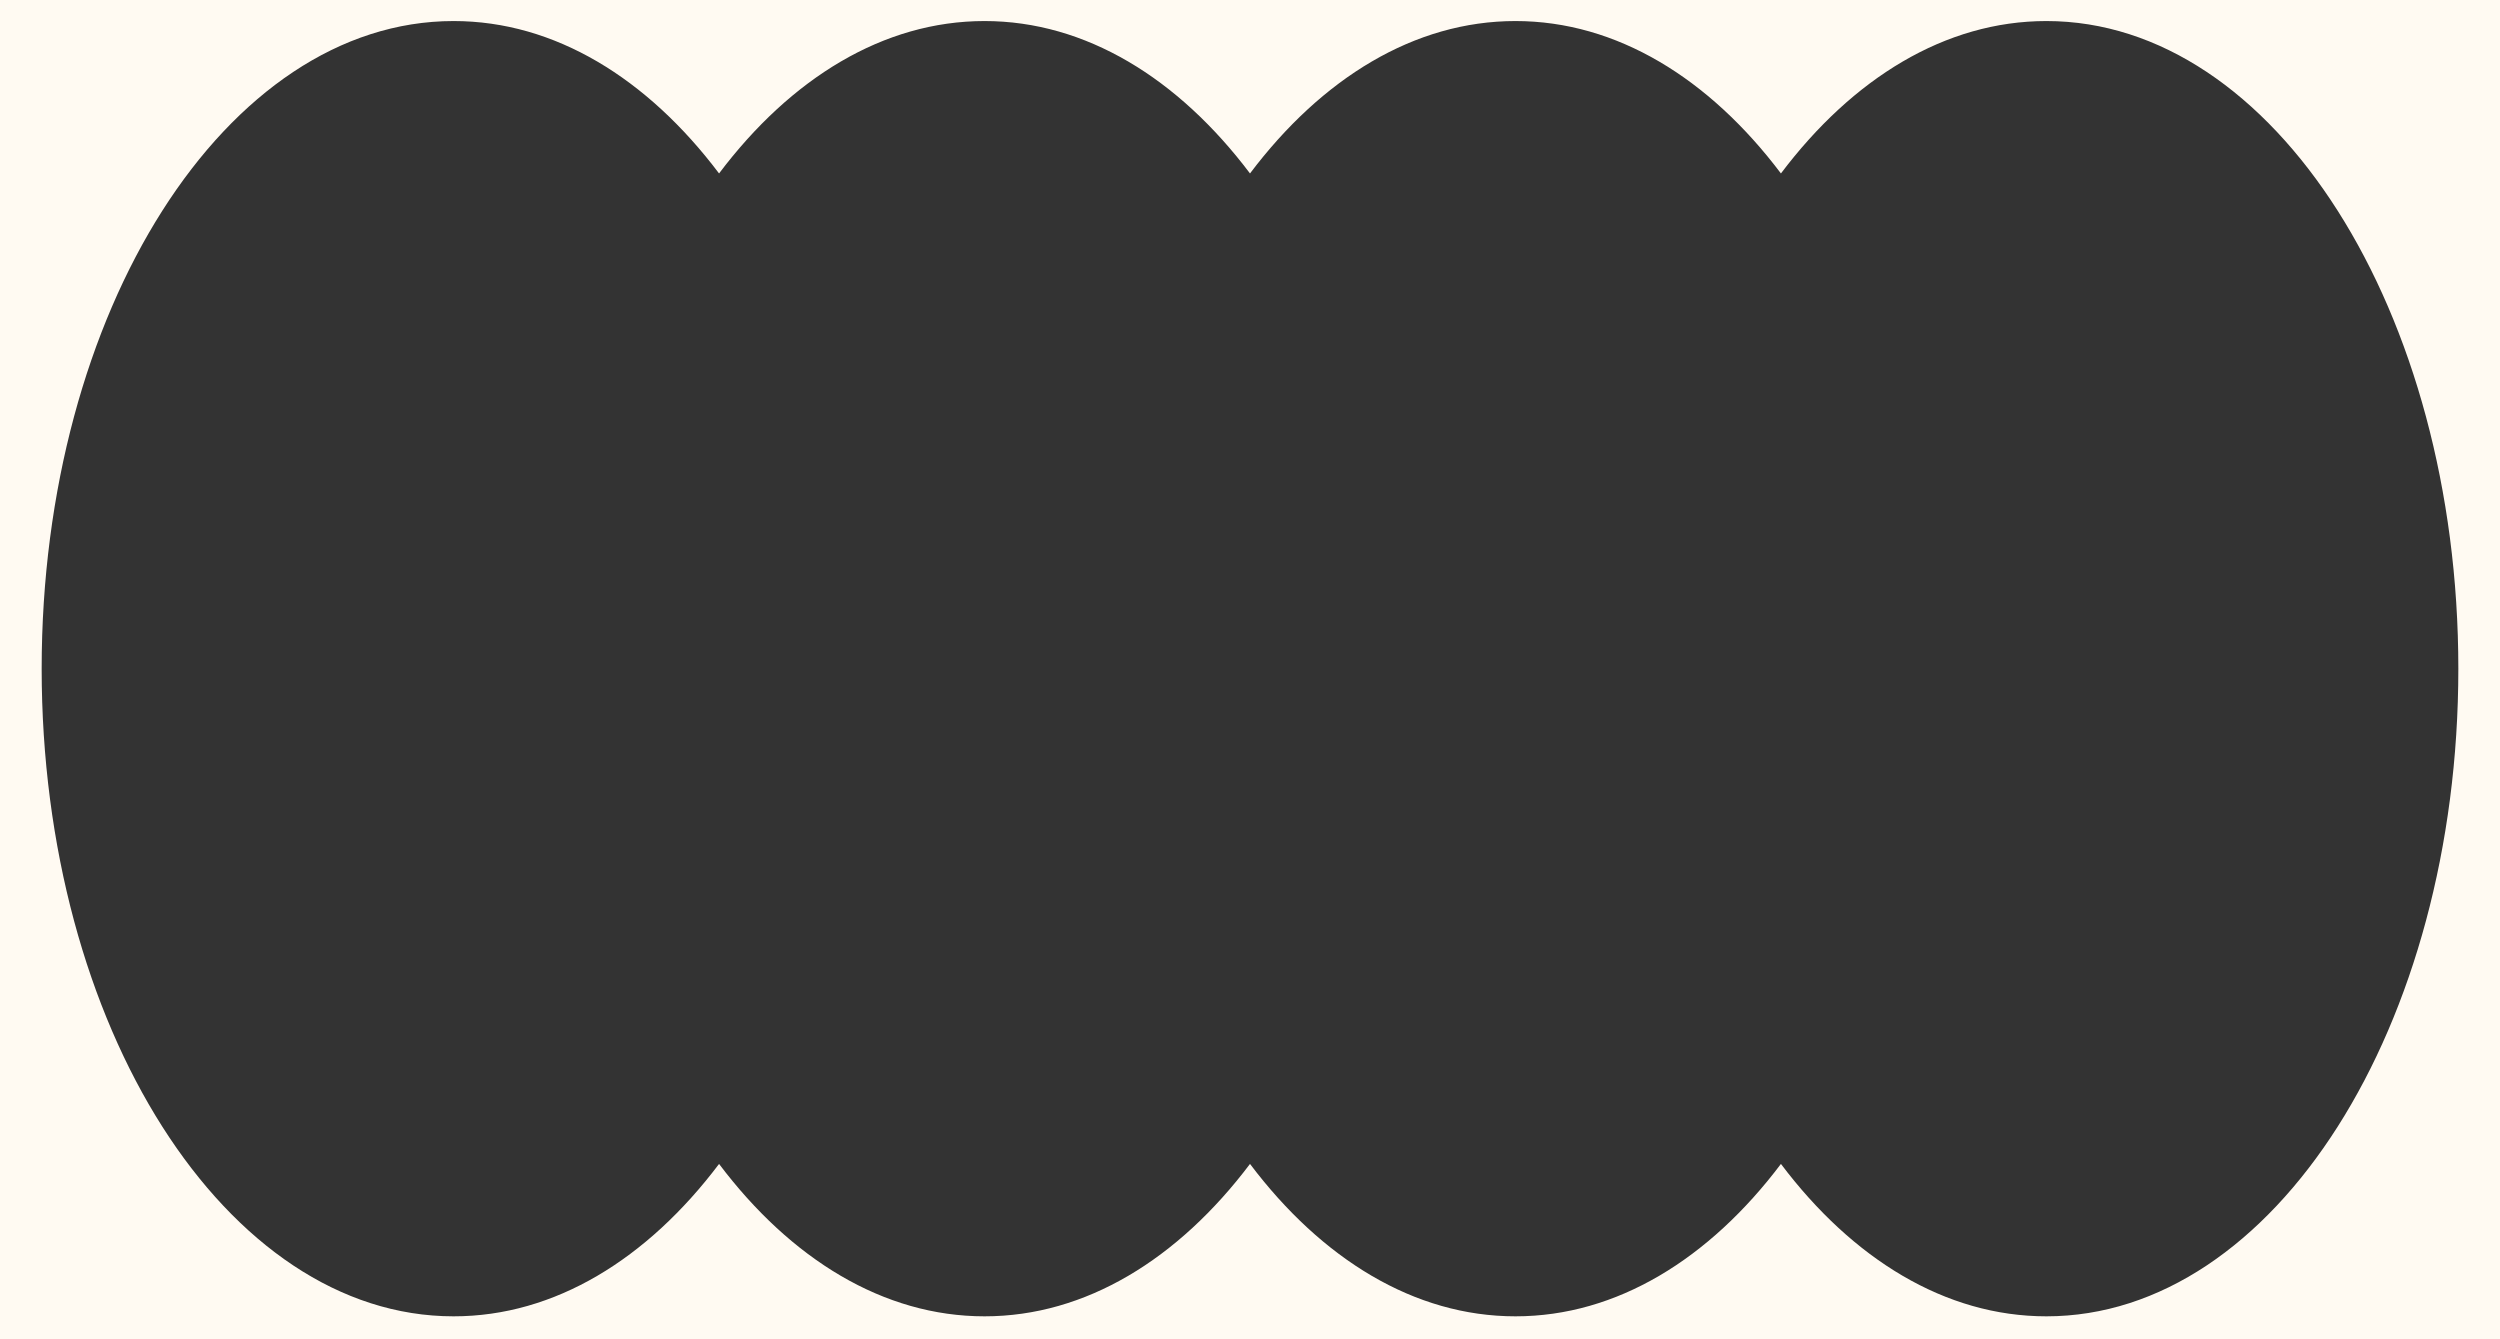<svg width="1400" height="750" viewBox="0 0 1400 750" fill="none" xmlns="http://www.w3.org/2000/svg">
<rect x="0" y="0" width="1400" height="750" fill="#333333" stroke="none"/>
<path fill-rule="evenodd" clip-rule="evenodd" d="M1400 0H0V750H1400V0ZM402.675 651.798C362.526 705.049 310.654 737.143 254.014 737.143C126.612 737.143 23.332 574.767 23.332 374.465C23.332 174.163 126.612 11.786 254.014 11.786C310.654 11.786 362.526 43.88 402.675 97.132C442.824 43.88 494.697 11.786 551.337 11.786C607.977 11.786 659.85 43.88 699.999 97.132C740.148 43.88 792.02 11.786 848.66 11.786C905.301 11.786 957.173 43.88 997.322 97.132C1037.47 43.88 1089.34 11.786 1145.98 11.786C1273.39 11.786 1376.67 174.163 1376.67 374.465C1376.67 574.767 1273.39 737.143 1145.98 737.143C1089.34 737.143 1037.47 705.05 997.322 651.798C957.173 705.05 905.301 737.143 848.66 737.143C792.02 737.143 740.148 705.049 699.999 651.798C659.85 705.049 607.977 737.143 551.337 737.143C494.697 737.143 442.824 705.049 402.675 651.798Z" fill="#FFFAF2"/>
</svg>
